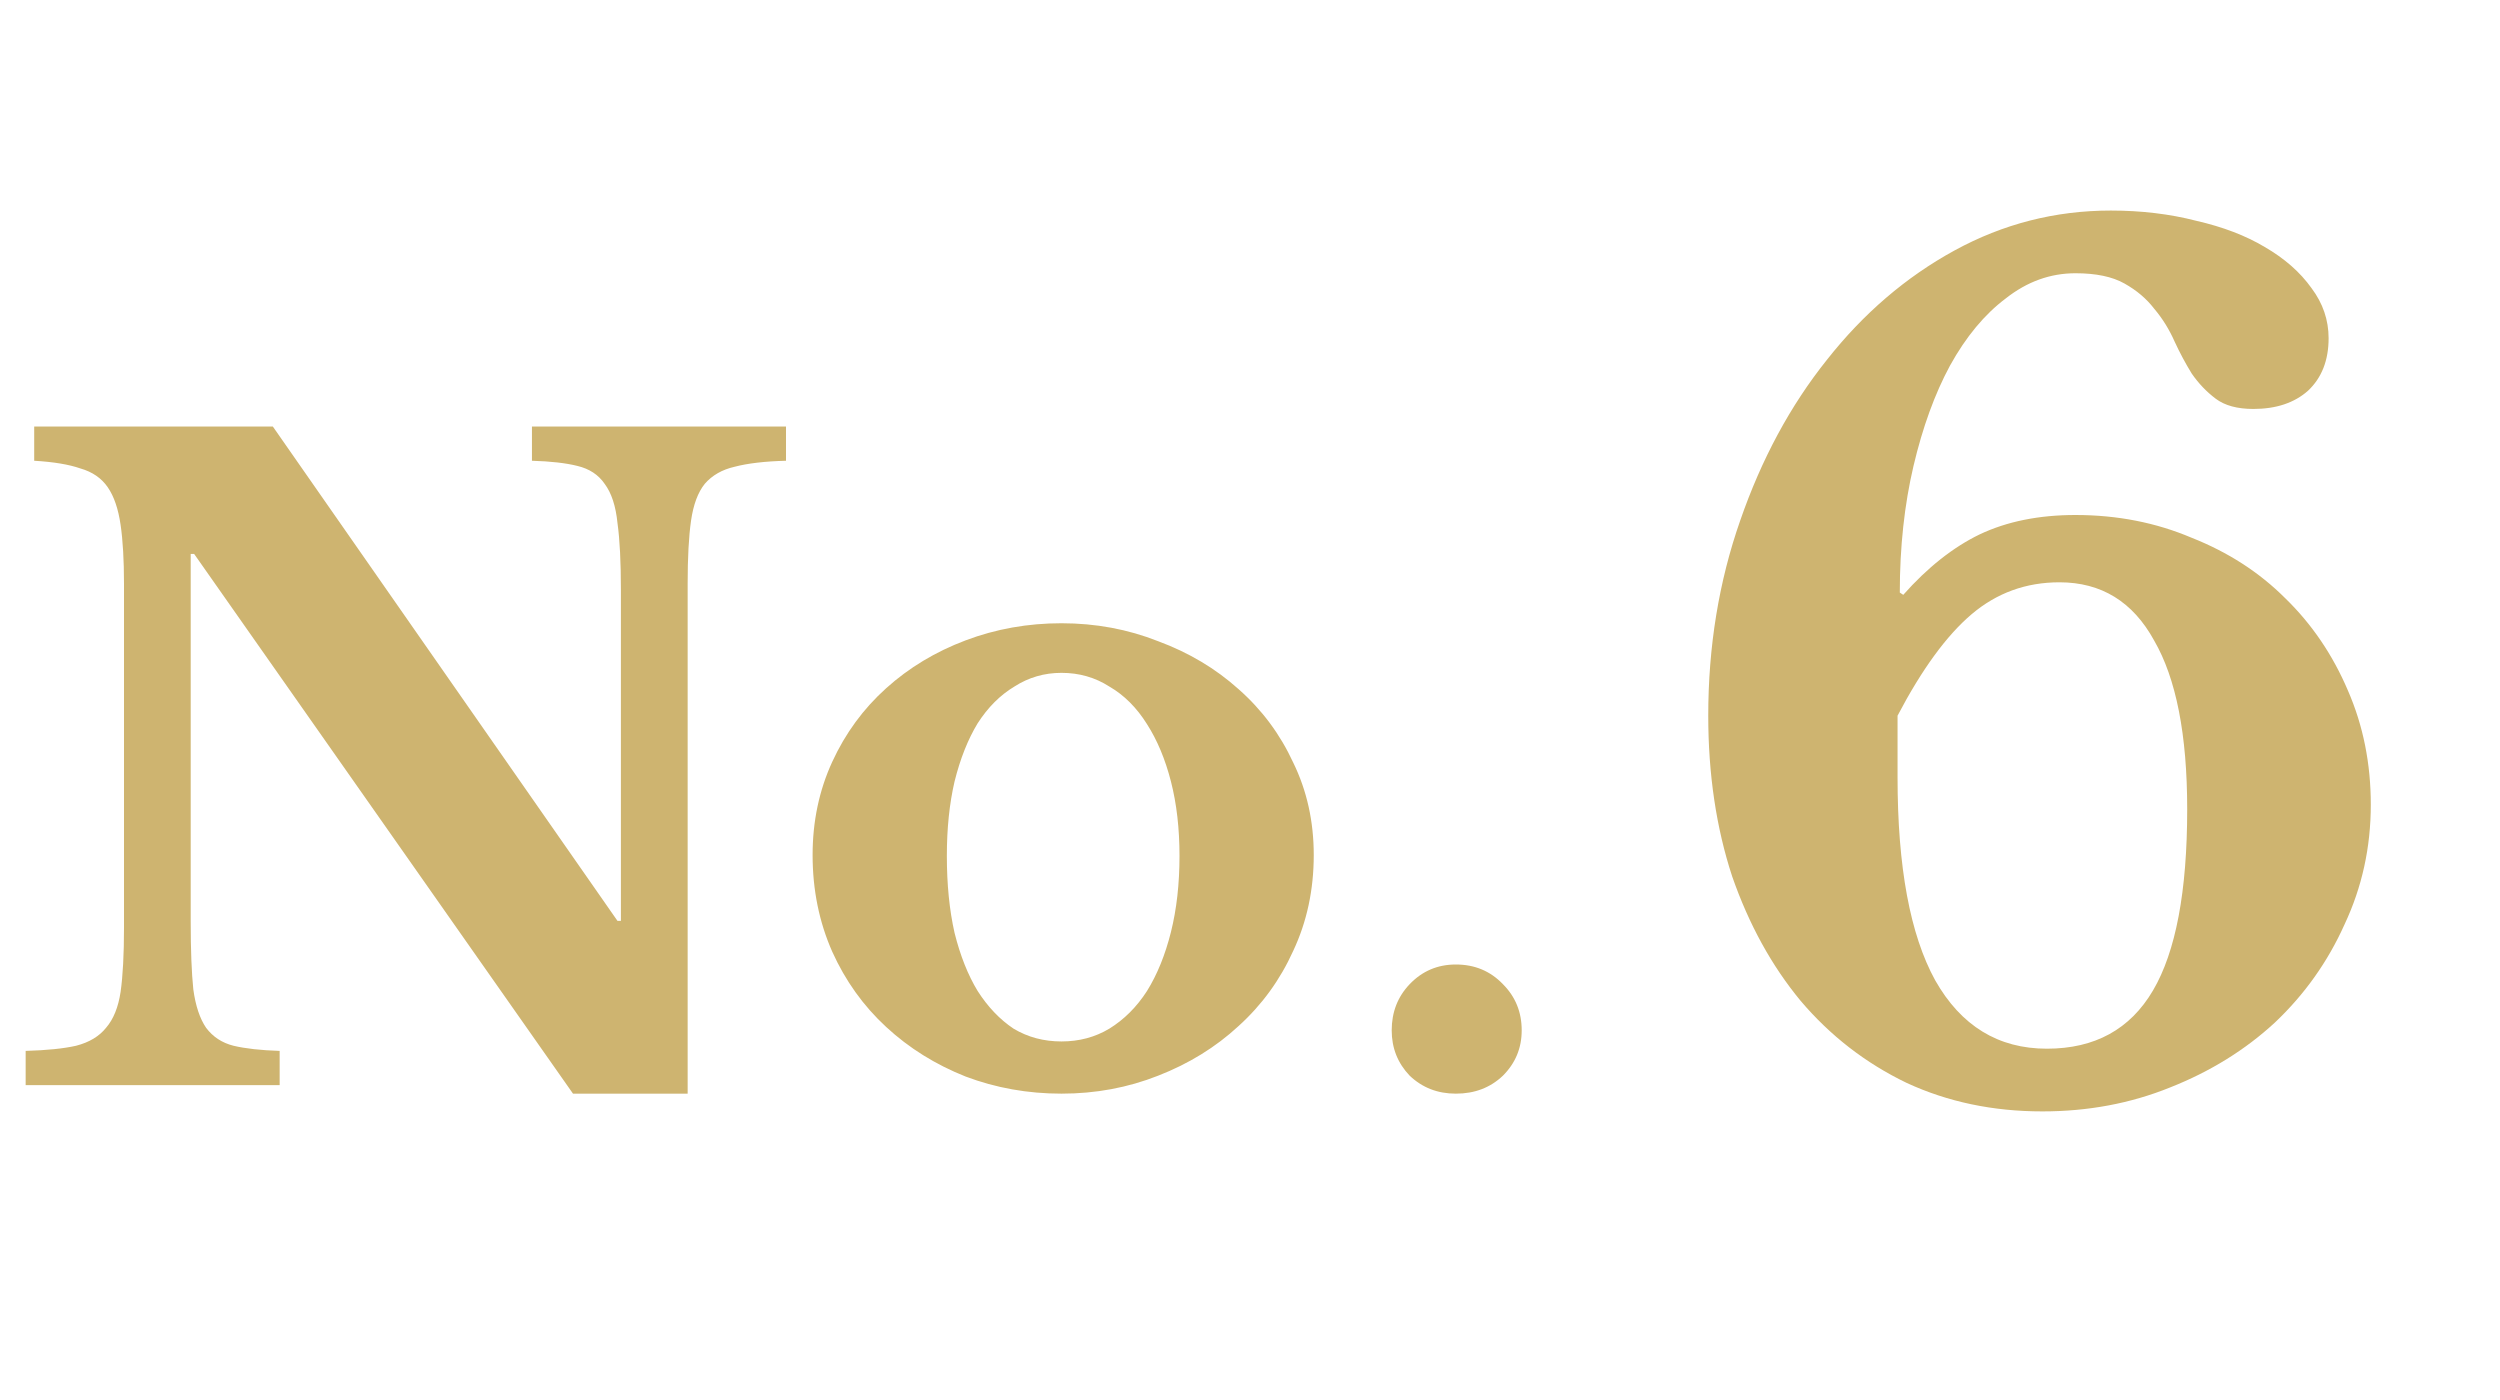 <svg width="50" height="28" viewBox="0 0 50 28" fill="none" xmlns="http://www.w3.org/2000/svg">
<path d="M47.416 16.093C47.416 16.945 47.241 17.743 46.891 18.488C46.557 19.233 46.093 19.887 45.5 20.449C44.907 20.997 44.208 21.43 43.402 21.749C42.611 22.069 41.76 22.228 40.847 22.228C39.859 22.228 38.954 22.038 38.133 21.658C37.312 21.263 36.605 20.715 36.012 20.016C35.434 19.317 34.978 18.488 34.644 17.53C34.325 16.557 34.165 15.485 34.165 14.314C34.165 12.931 34.378 11.63 34.803 10.414C35.229 9.183 35.807 8.111 36.537 7.198C37.267 6.271 38.118 5.541 39.091 5.009C40.064 4.477 41.106 4.211 42.216 4.211C42.824 4.211 43.394 4.279 43.926 4.416C44.458 4.538 44.914 4.712 45.295 4.94C45.69 5.169 46.002 5.442 46.23 5.762C46.458 6.066 46.572 6.4 46.572 6.765C46.572 7.206 46.435 7.556 46.161 7.814C45.888 8.057 45.523 8.179 45.067 8.179C44.747 8.179 44.496 8.111 44.314 7.974C44.132 7.837 43.972 7.67 43.835 7.472C43.713 7.274 43.599 7.062 43.493 6.833C43.386 6.59 43.25 6.37 43.082 6.172C42.93 5.974 42.733 5.807 42.489 5.67C42.246 5.533 41.919 5.465 41.509 5.465C41.007 5.465 40.543 5.632 40.117 5.967C39.692 6.286 39.319 6.735 39 7.312C38.696 7.875 38.453 8.544 38.27 9.319C38.088 10.095 37.996 10.939 37.996 11.851L38.065 11.897C38.551 11.349 39.061 10.946 39.593 10.688C40.14 10.429 40.779 10.3 41.509 10.3C42.345 10.3 43.12 10.452 43.835 10.756C44.565 11.045 45.188 11.448 45.705 11.965C46.237 12.482 46.655 13.098 46.959 13.812C47.264 14.512 47.416 15.272 47.416 16.093ZM37.951 15.546C37.951 17.34 38.202 18.693 38.703 19.605C39.22 20.518 39.965 20.974 40.938 20.974C41.896 20.974 42.603 20.586 43.059 19.811C43.516 19.035 43.744 17.826 43.744 16.184C43.744 14.694 43.523 13.569 43.082 12.809C42.657 12.034 42.026 11.646 41.189 11.646C40.52 11.646 39.935 11.859 39.433 12.284C38.931 12.71 38.437 13.387 37.951 14.314V15.546Z" fill="#CEB470"/>
<path d="M11.46 21.873L3.883 11.079H3.814V18.435C3.814 19.005 3.832 19.455 3.866 19.786C3.911 20.117 3.997 20.373 4.122 20.556C4.259 20.738 4.442 20.858 4.67 20.915C4.909 20.972 5.217 21.006 5.593 21.018V21.702H0.513V21.018C0.935 21.006 1.271 20.972 1.522 20.915C1.785 20.847 1.984 20.727 2.121 20.556C2.269 20.385 2.366 20.145 2.412 19.837C2.457 19.518 2.48 19.09 2.48 18.555V11.678C2.48 11.199 2.457 10.806 2.412 10.498C2.366 10.179 2.281 9.928 2.155 9.745C2.03 9.563 1.847 9.437 1.608 9.369C1.38 9.289 1.072 9.238 0.684 9.215V8.531H5.457L12.35 18.418H12.418V11.798C12.418 11.239 12.396 10.794 12.35 10.464C12.316 10.122 12.23 9.859 12.093 9.677C11.968 9.494 11.786 9.375 11.546 9.318C11.318 9.261 11.016 9.226 10.639 9.215V8.531H15.72V9.215C15.298 9.226 14.956 9.266 14.693 9.335C14.443 9.392 14.243 9.506 14.095 9.677C13.958 9.848 13.867 10.093 13.821 10.412C13.775 10.732 13.753 11.154 13.753 11.678V21.873H11.46ZM21.229 12.465C21.913 12.465 22.558 12.585 23.162 12.824C23.778 13.052 24.314 13.372 24.77 13.782C25.237 14.193 25.602 14.683 25.865 15.253C26.138 15.812 26.275 16.428 26.275 17.101C26.275 17.796 26.138 18.435 25.865 19.016C25.602 19.598 25.237 20.1 24.77 20.522C24.314 20.944 23.778 21.274 23.162 21.514C22.558 21.753 21.913 21.873 21.229 21.873C20.556 21.873 19.918 21.759 19.313 21.531C18.709 21.291 18.179 20.961 17.723 20.539C17.266 20.117 16.907 19.615 16.645 19.034C16.383 18.441 16.252 17.796 16.252 17.101C16.252 16.428 16.383 15.806 16.645 15.236C16.907 14.666 17.266 14.176 17.723 13.765C18.179 13.354 18.709 13.035 19.313 12.807C19.918 12.579 20.556 12.465 21.229 12.465ZM21.229 13.457C20.887 13.457 20.573 13.548 20.288 13.731C20.003 13.902 19.758 14.147 19.553 14.466C19.359 14.786 19.205 15.173 19.091 15.63C18.988 16.074 18.937 16.57 18.937 17.118C18.937 17.688 18.988 18.201 19.091 18.657C19.205 19.113 19.359 19.501 19.553 19.82C19.758 20.14 19.997 20.39 20.271 20.573C20.556 20.744 20.876 20.829 21.229 20.829C21.583 20.829 21.902 20.744 22.187 20.573C22.483 20.39 22.734 20.14 22.94 19.82C23.145 19.49 23.305 19.096 23.419 18.64C23.533 18.184 23.59 17.677 23.59 17.118C23.59 16.57 23.533 16.074 23.419 15.63C23.305 15.185 23.145 14.803 22.94 14.483C22.734 14.153 22.483 13.902 22.187 13.731C21.902 13.548 21.583 13.457 21.229 13.457ZM27.834 20.607C27.834 20.242 27.954 19.934 28.194 19.683C28.445 19.421 28.752 19.29 29.117 19.29C29.494 19.29 29.807 19.421 30.058 19.683C30.309 19.934 30.434 20.242 30.434 20.607C30.434 20.961 30.309 21.263 30.058 21.514C29.807 21.753 29.494 21.873 29.117 21.873C28.752 21.873 28.445 21.753 28.194 21.514C27.954 21.263 27.834 20.961 27.834 20.607Z" fill="#CEB470"/>
</svg>
